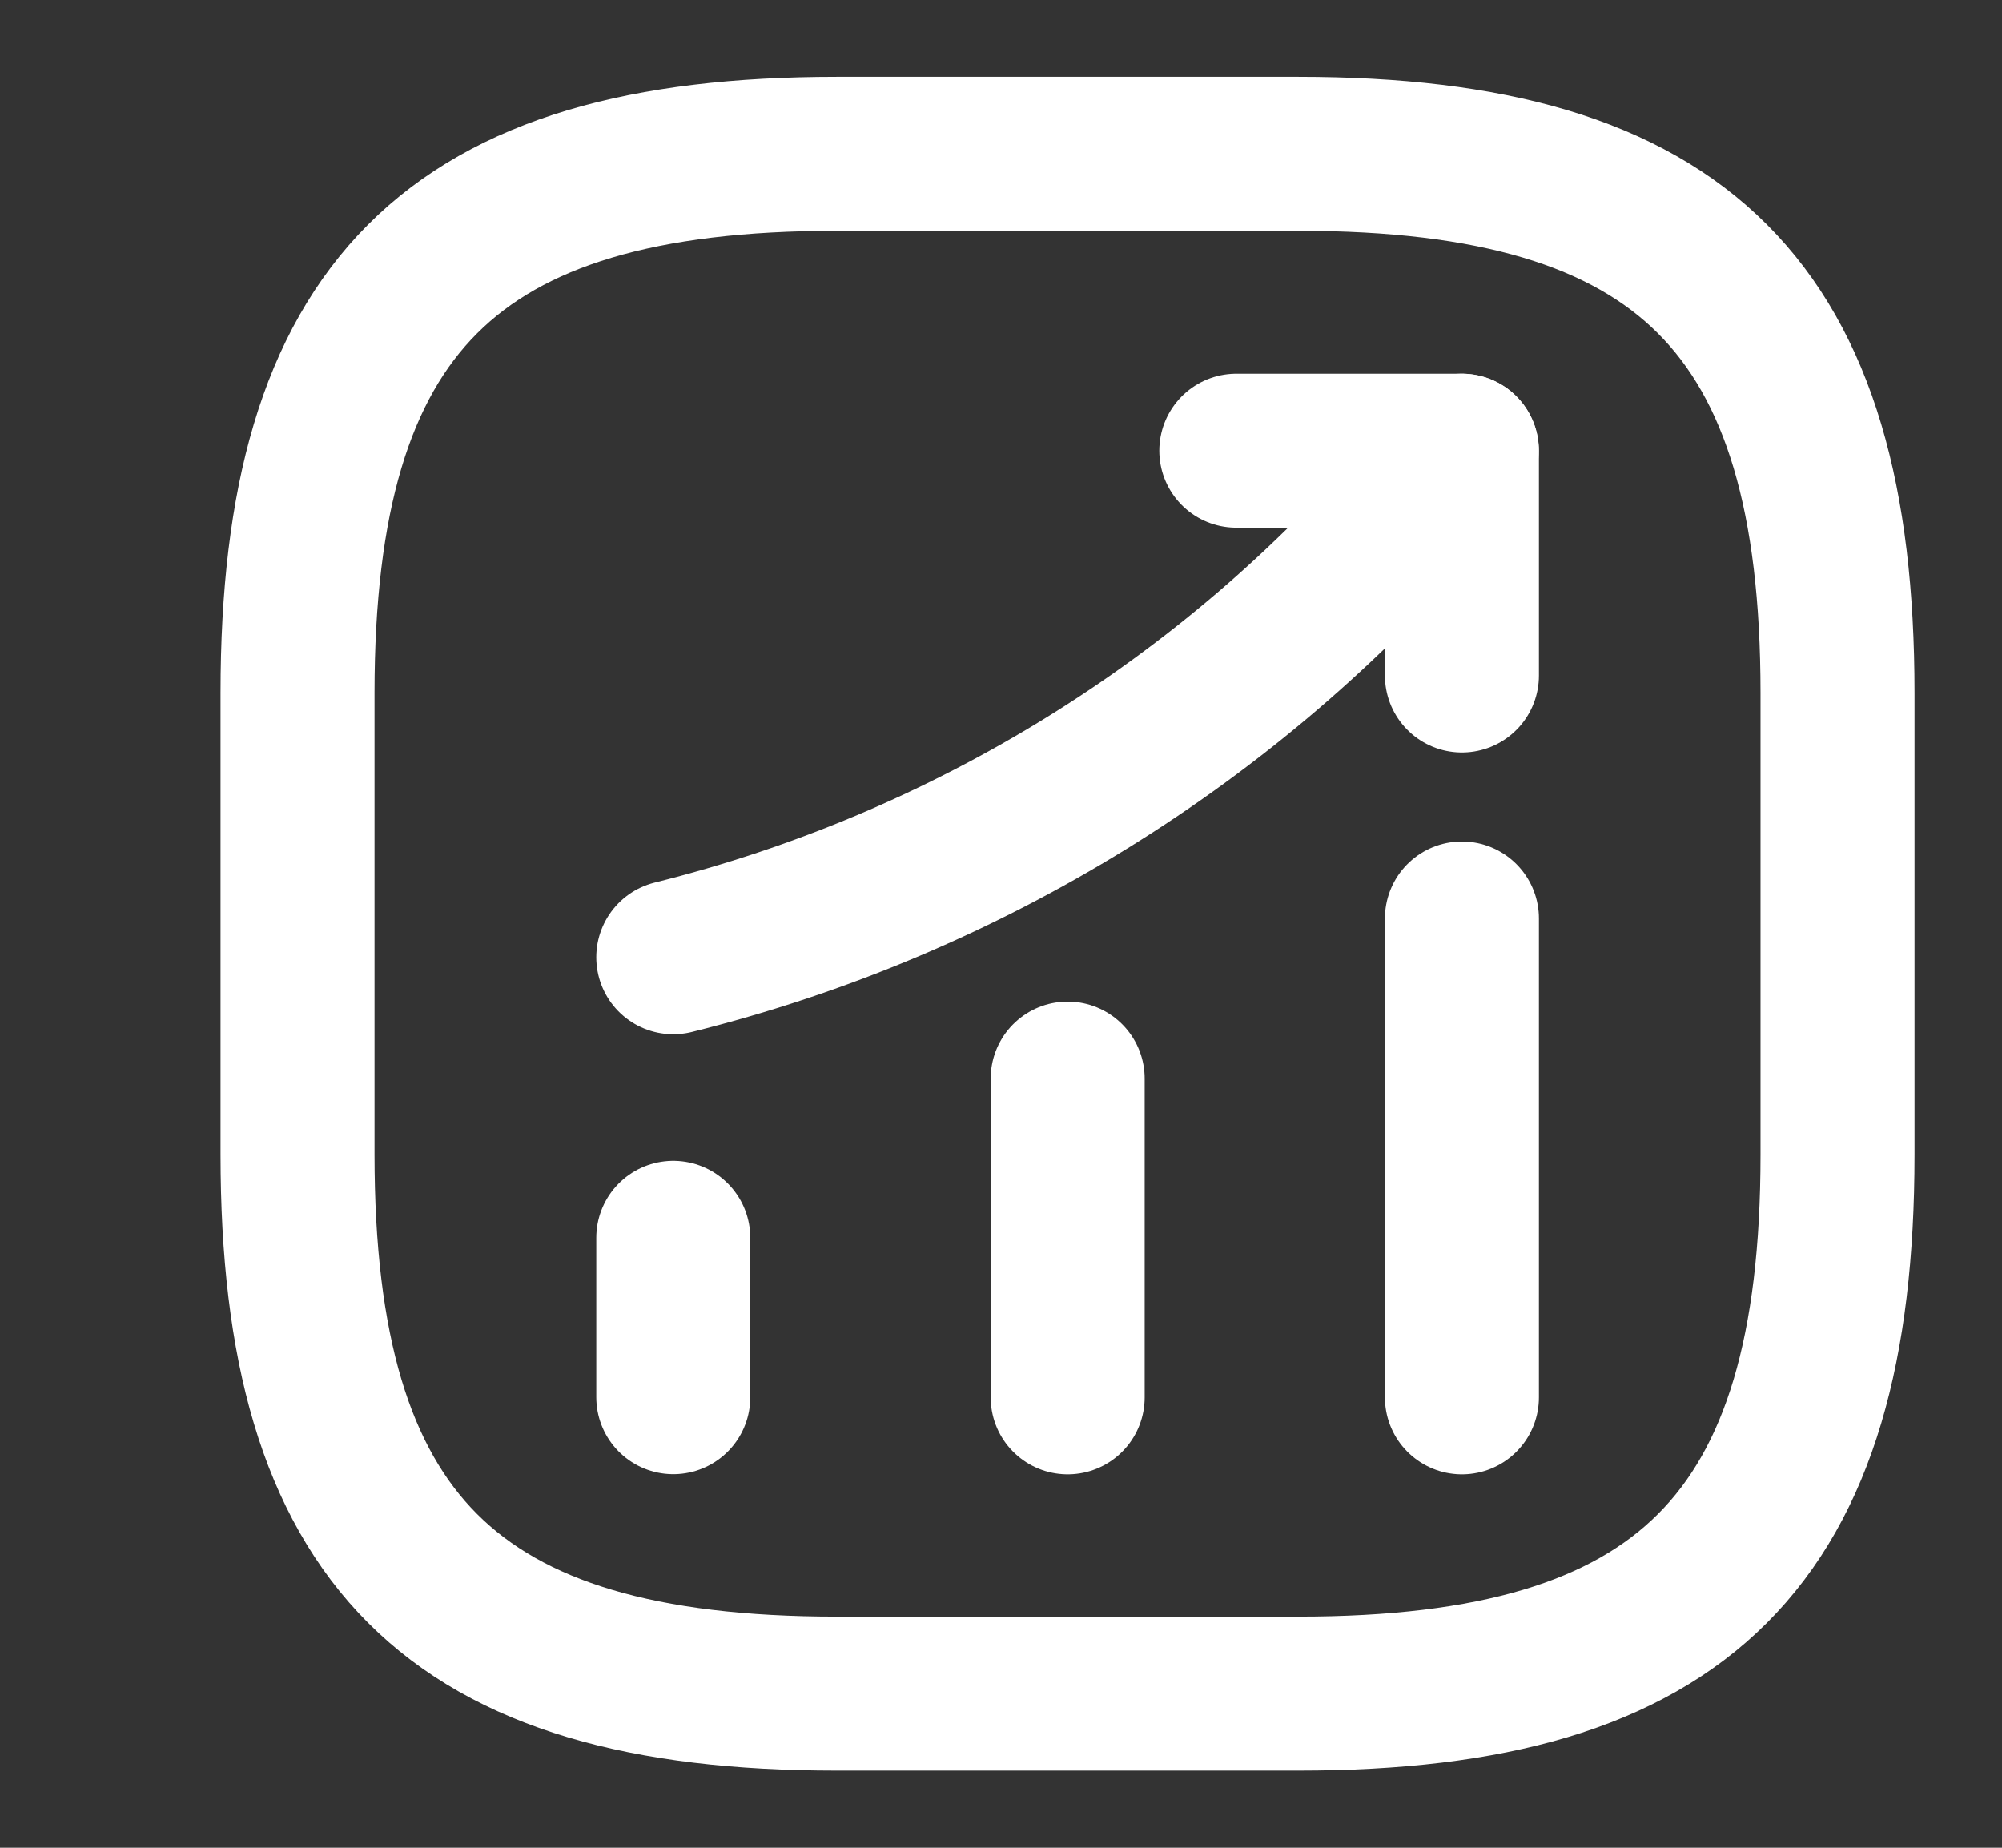 <svg width="13" height="12" viewBox="0 0 13 12" fill="none" xmlns="http://www.w3.org/2000/svg">
<rect x="0" y="0" width="13" height="12" fill="#333333" stroke="none"/>
<path d="M4.372 9.074V8.039" stroke="white" stroke-linecap="round"/>
<path d="M6.933 9.075V7.005" stroke="white" stroke-linecap="round"/>
<path d="M9.493 9.075V5.965" stroke="white" stroke-linecap="round"/>
<path d="M9.492 2.927L9.262 3.197C7.987 4.687 6.277 5.742 4.372 6.217" stroke="white" stroke-linecap="round"/>
<path d="M8.028 2.927H9.493V4.387" stroke="white" stroke-linecap="round" stroke-linejoin="round"/>
<path d="M5.432 10.999H8.432C10.932 10.999 11.932 9.999 11.932 7.499V4.499C11.932 1.999 10.932 0.999 8.432 0.999H5.432C2.932 0.999 1.932 1.999 1.932 4.499V7.499C1.932 9.999 2.932 10.999 5.432 10.999Z" stroke="white" stroke-linecap="round" stroke-linejoin="round"/>
</svg>

